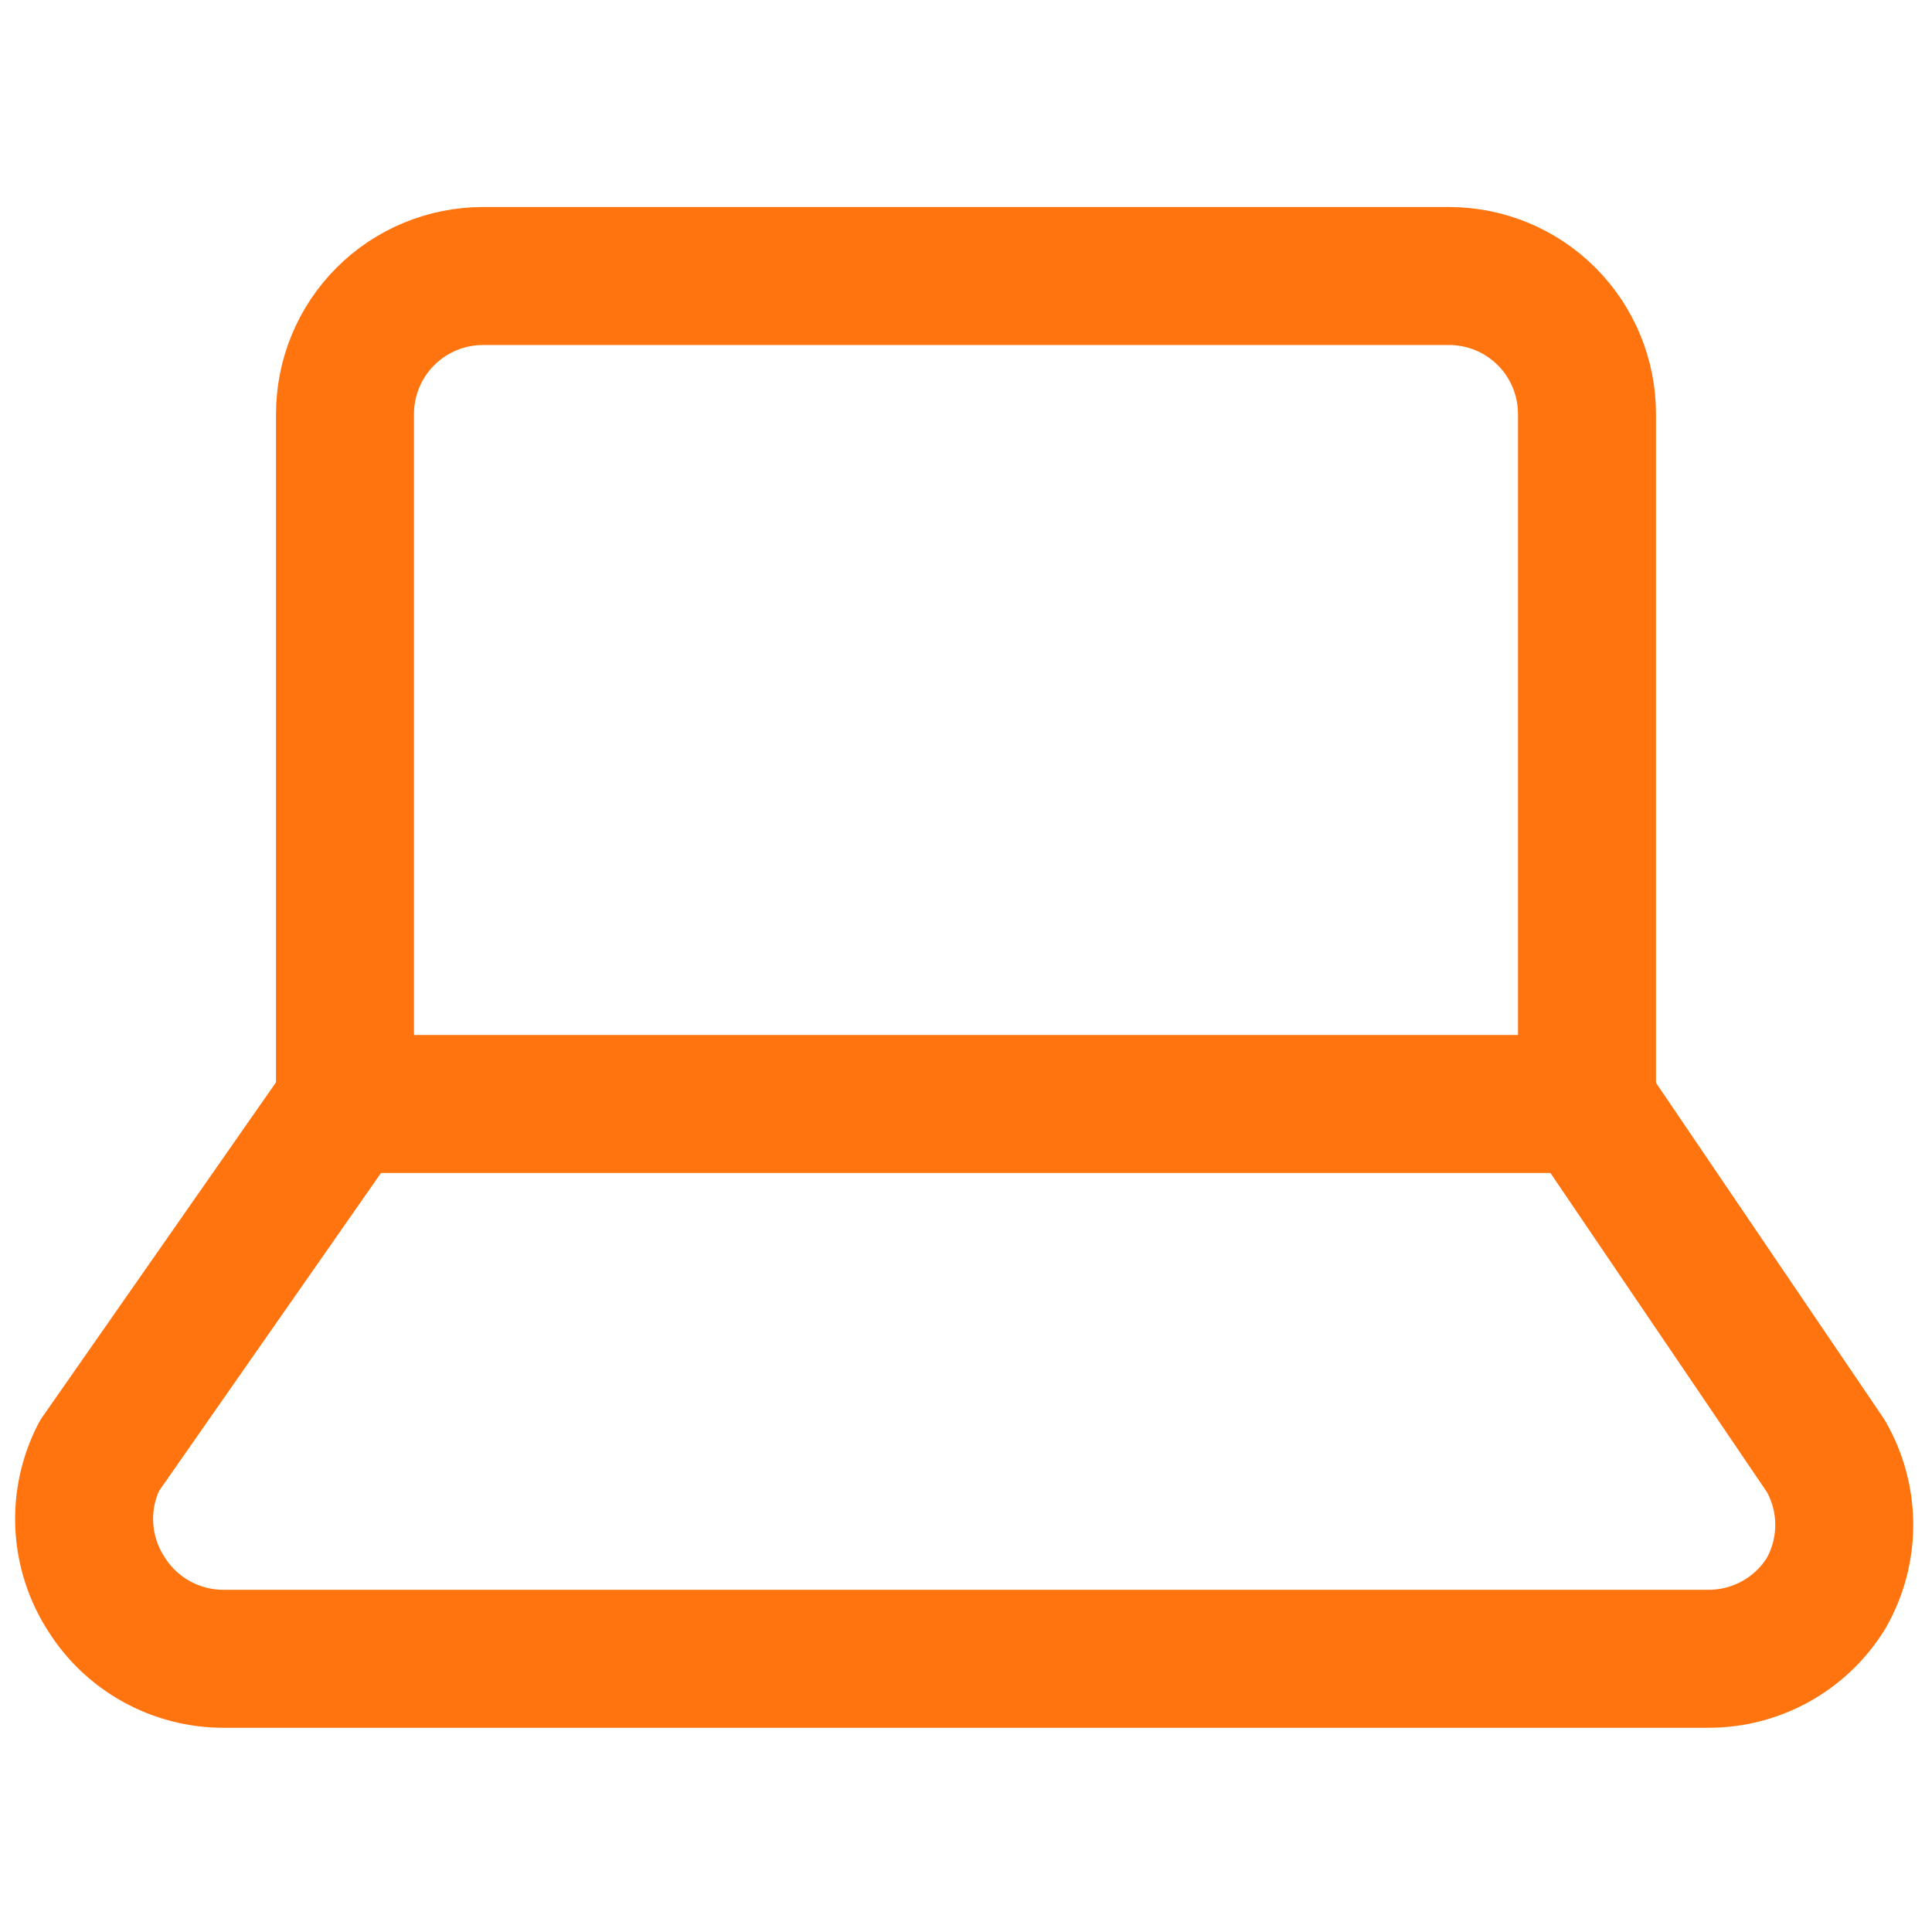 <?xml version="1.0" encoding="UTF-8"?> <svg xmlns="http://www.w3.org/2000/svg" width="45" height="45" viewBox="0 0 45 45" fill="none"><path d="M8.036 25.714L2.314 33.911C2.056 34.413 1.935 34.975 1.963 35.539C1.992 36.104 2.168 36.651 2.475 37.125C2.764 37.588 3.167 37.97 3.645 38.234C4.123 38.499 4.661 38.637 5.207 38.636H39.793C40.339 38.637 40.877 38.499 41.355 38.234C41.833 37.97 42.235 37.588 42.525 37.125C42.807 36.636 42.956 36.082 42.956 35.518C42.956 34.954 42.807 34.399 42.525 33.911L36.964 25.714" stroke="#FF740F" stroke-width="3.214" stroke-linecap="round" stroke-linejoin="round"></path><path d="M11.25 6.429C10.398 6.429 9.58 6.767 8.977 7.37C8.374 7.973 8.036 8.79 8.036 9.643V25.714H36.964V9.643C36.964 8.79 36.626 7.973 36.023 7.37C35.42 6.767 34.602 6.429 33.75 6.429H11.25Z" stroke="#FF740F" stroke-width="3.214" stroke-linecap="round" stroke-linejoin="round"></path></svg> 
